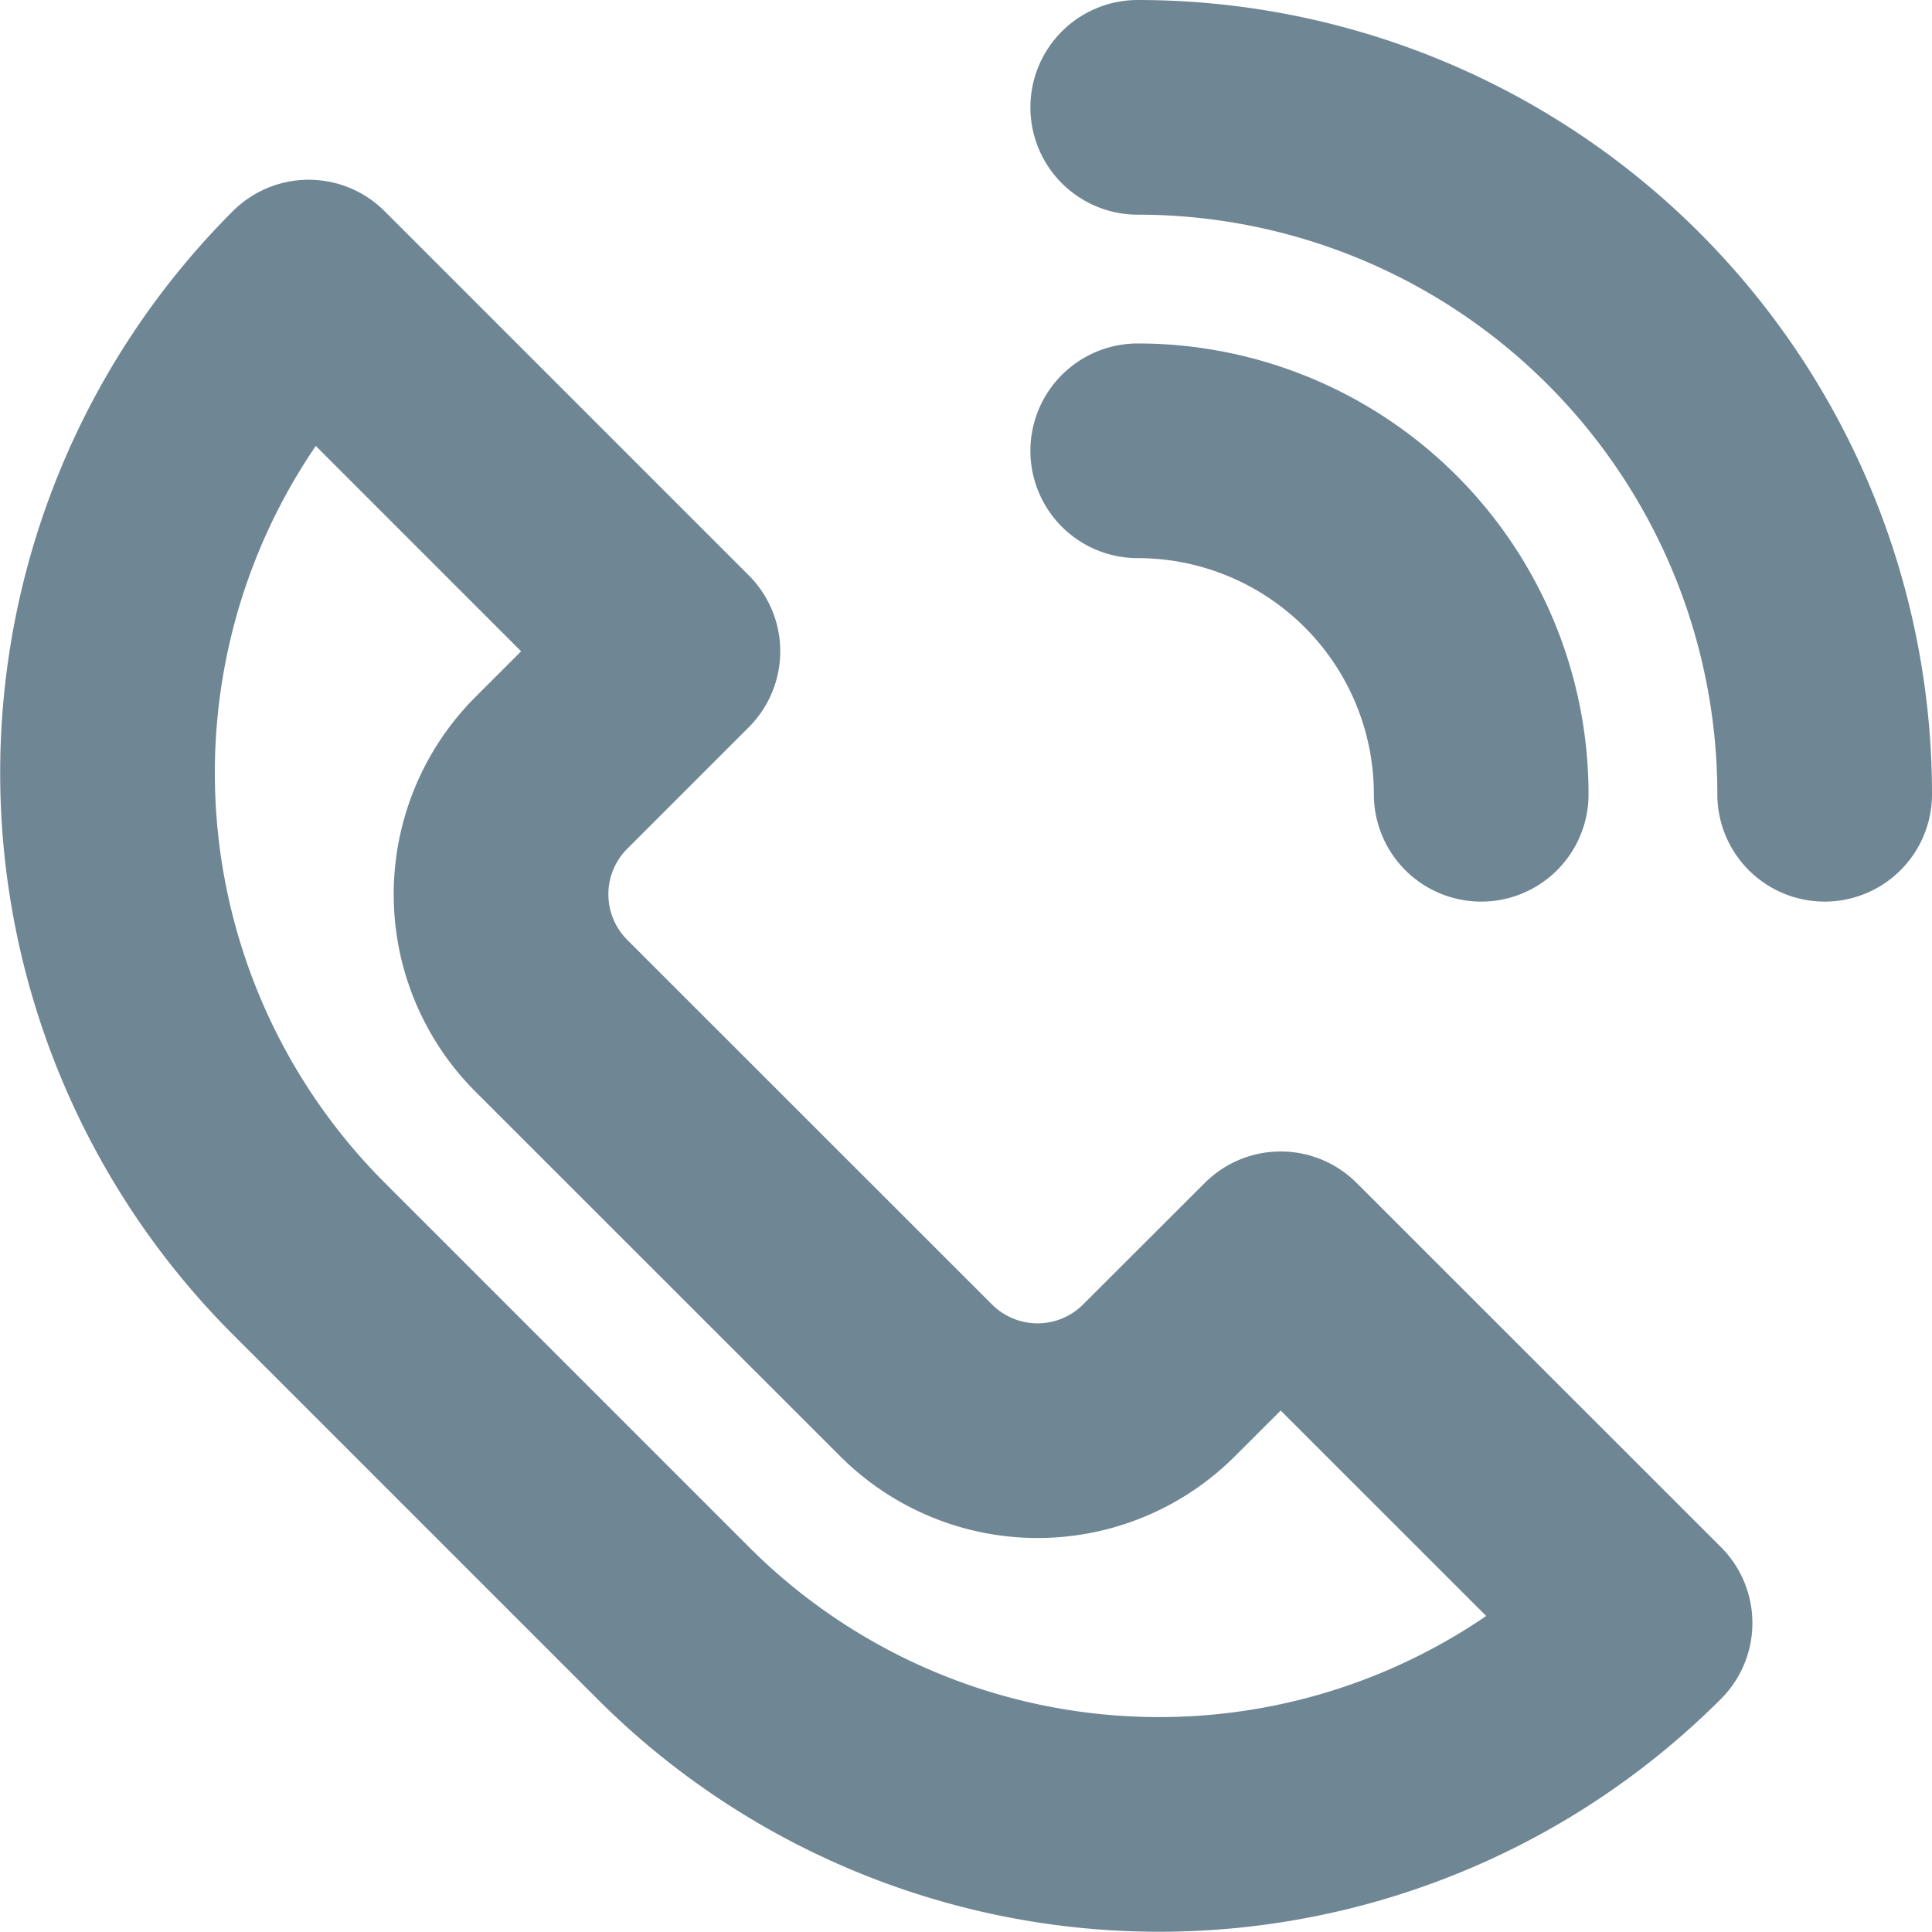 <svg xmlns="http://www.w3.org/2000/svg" width="13.5" height="13.5" viewBox="0 0 13.5 13.5"><g transform="translate(-494.25 -3314.43)"><path d="M1046.2,482.6l-2.545-2.545a4.8,4.8,0,0,1,0-6.788l2.545,2.545-.848.848a1.2,1.2,0,0,0,0,1.7l2.546,2.545a1.2,1.2,0,0,0,1.7,0l.849-.848,2.546,2.545A4.8,4.8,0,0,1,1046.2,482.6Z" transform="translate(-547.248 2843.169)" fill="none" stroke="#6f8695" stroke-linecap="round" stroke-linejoin="round" stroke-miterlimit="10" stroke-width="1.5"/><path d="M1132.25,457.527a4.8,4.8,0,0,1,4.8,4.8" transform="translate(-630.05 2857.653)" fill="none" stroke="#6f8695" stroke-linecap="round" stroke-miterlimit="10" stroke-width="1.5"/><path d="M1134.65,489.927a2.4,2.4,0,0,0-2.4-2.4" transform="translate(-630.05 2830.053)" fill="none" stroke="#6f8695" stroke-linecap="round" stroke-miterlimit="10" stroke-width="1.5"/></g></svg>